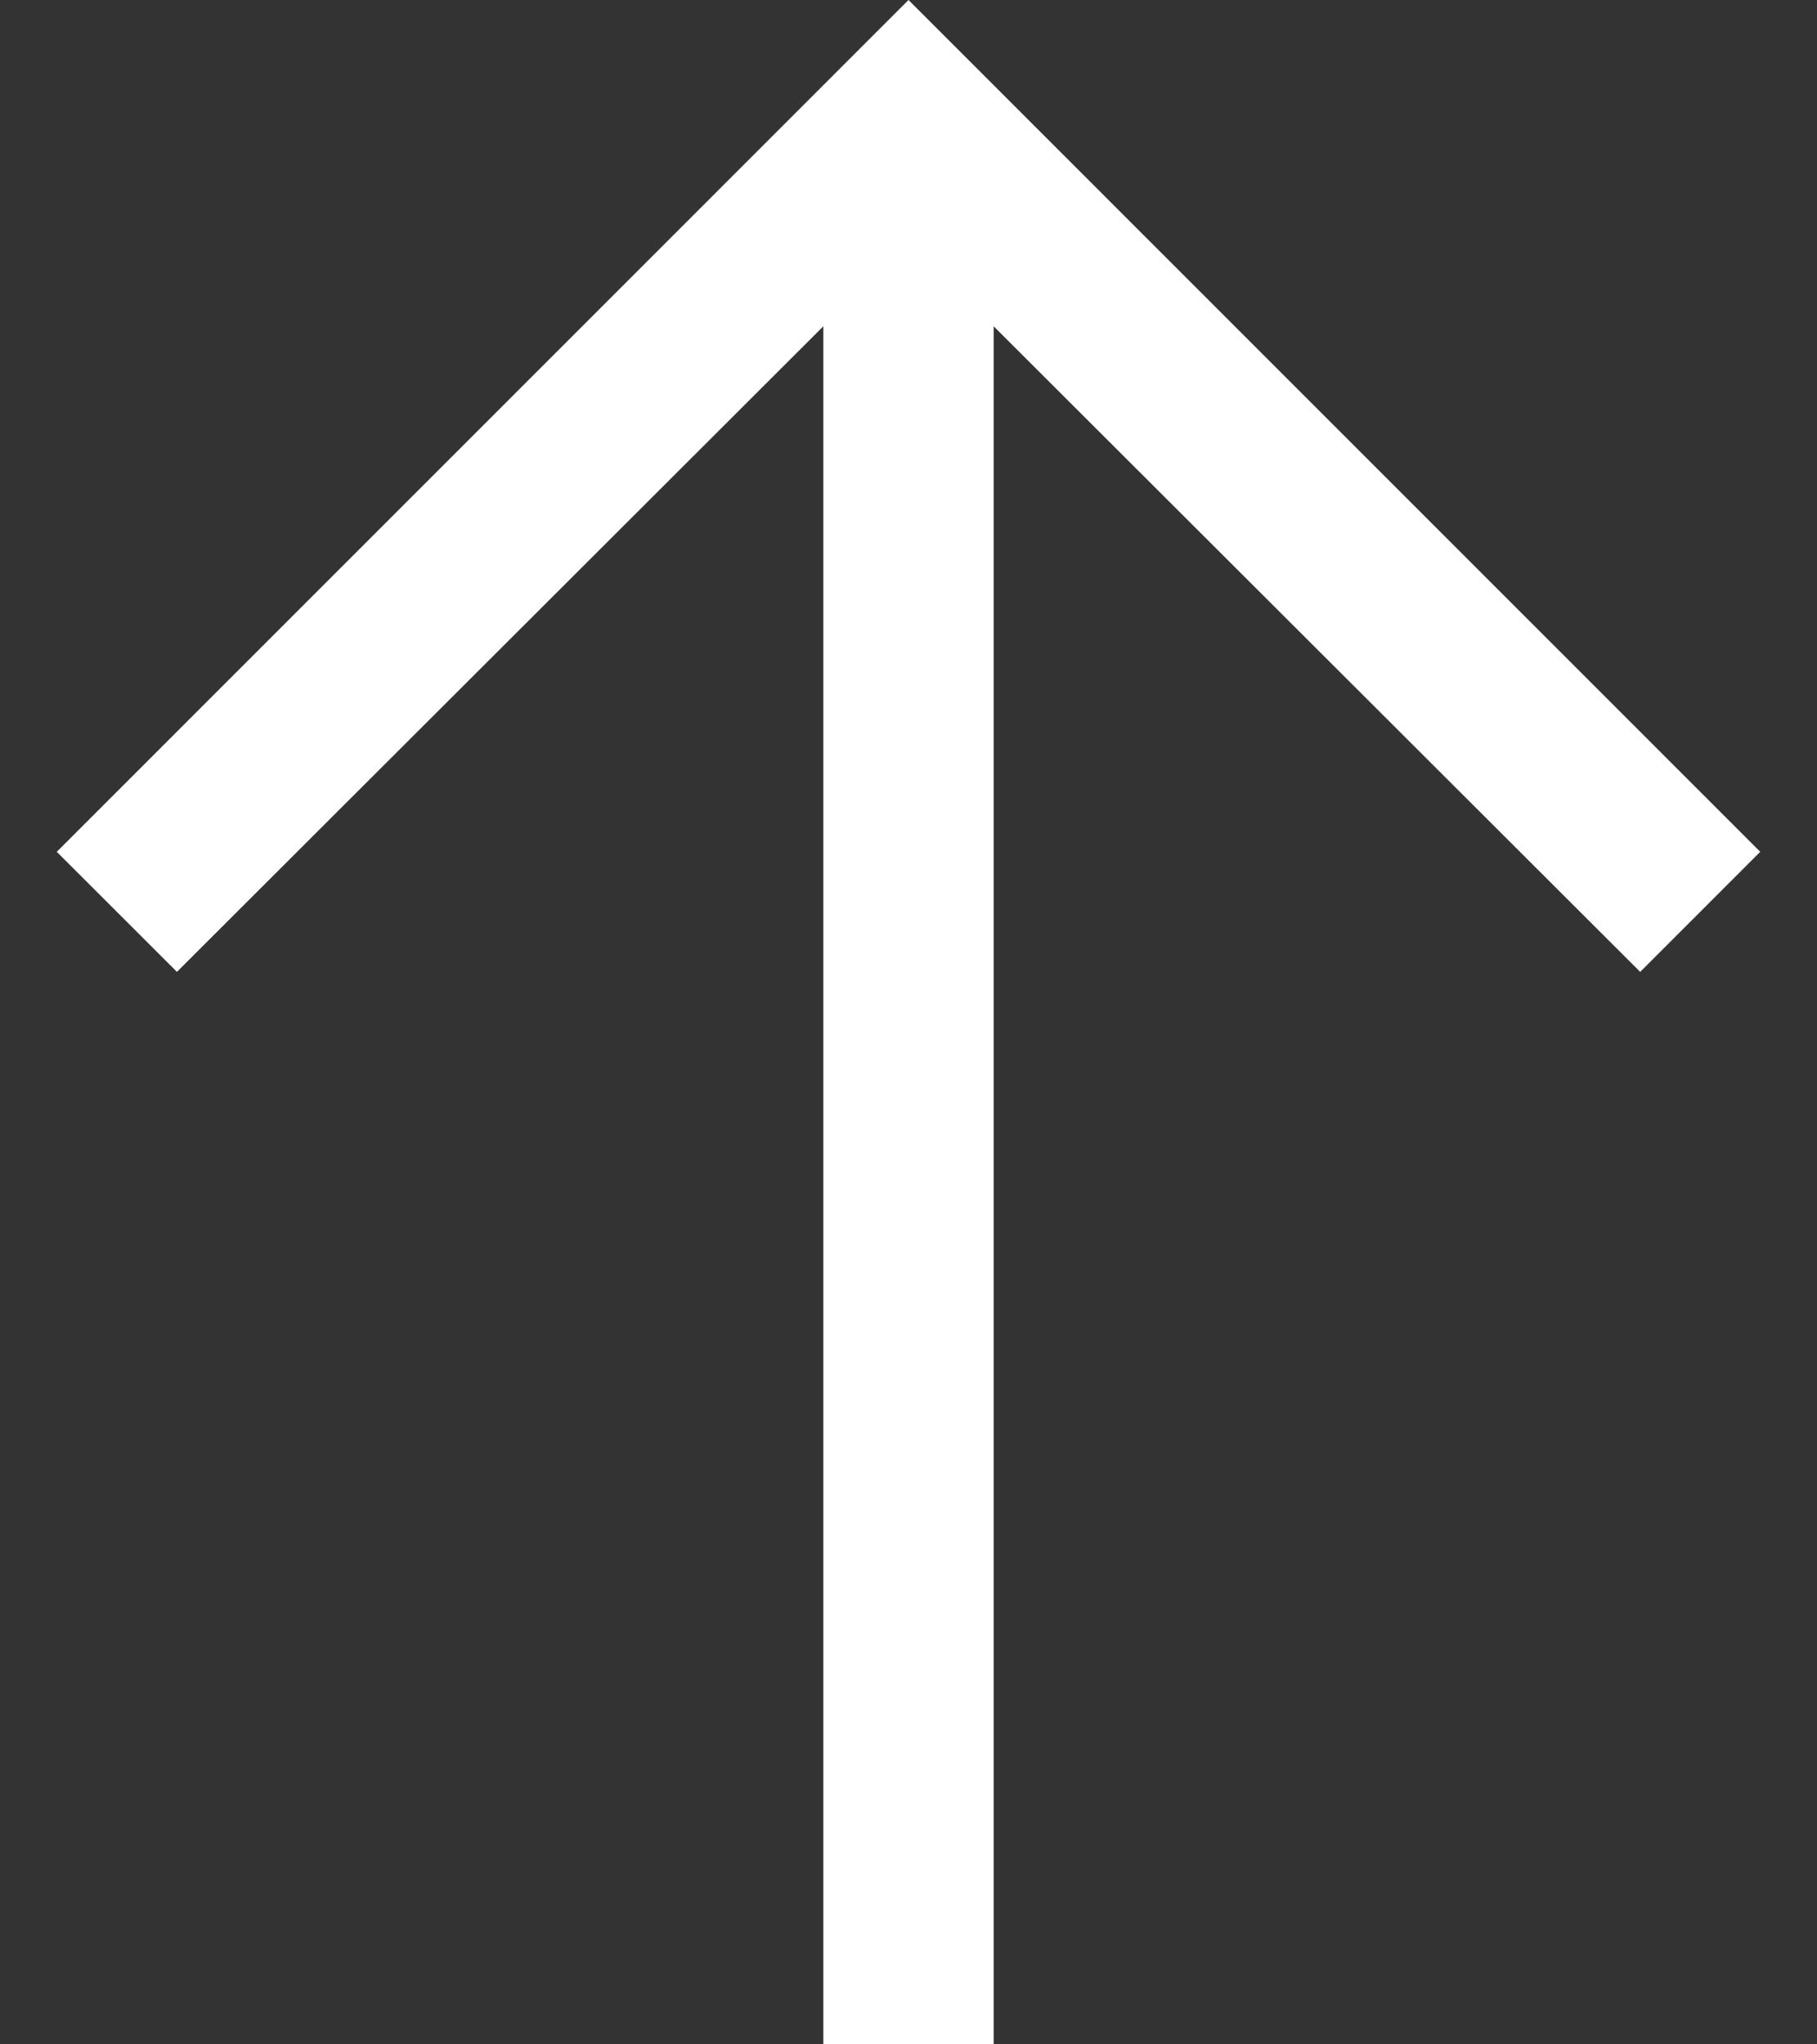 <svg width="16" height="18" viewBox="0 0 16 18" fill="none" xmlns="http://www.w3.org/2000/svg">
<rect x="0" y="0" width="16" height="18" fill="#333333" stroke="none"/>
<path d="M8 0L0.5 7.5L1.558 8.557L7.25 2.873V18H8.75V2.873L14.443 8.557L15.5 7.5L8 0Z" fill="white"/>
</svg>
